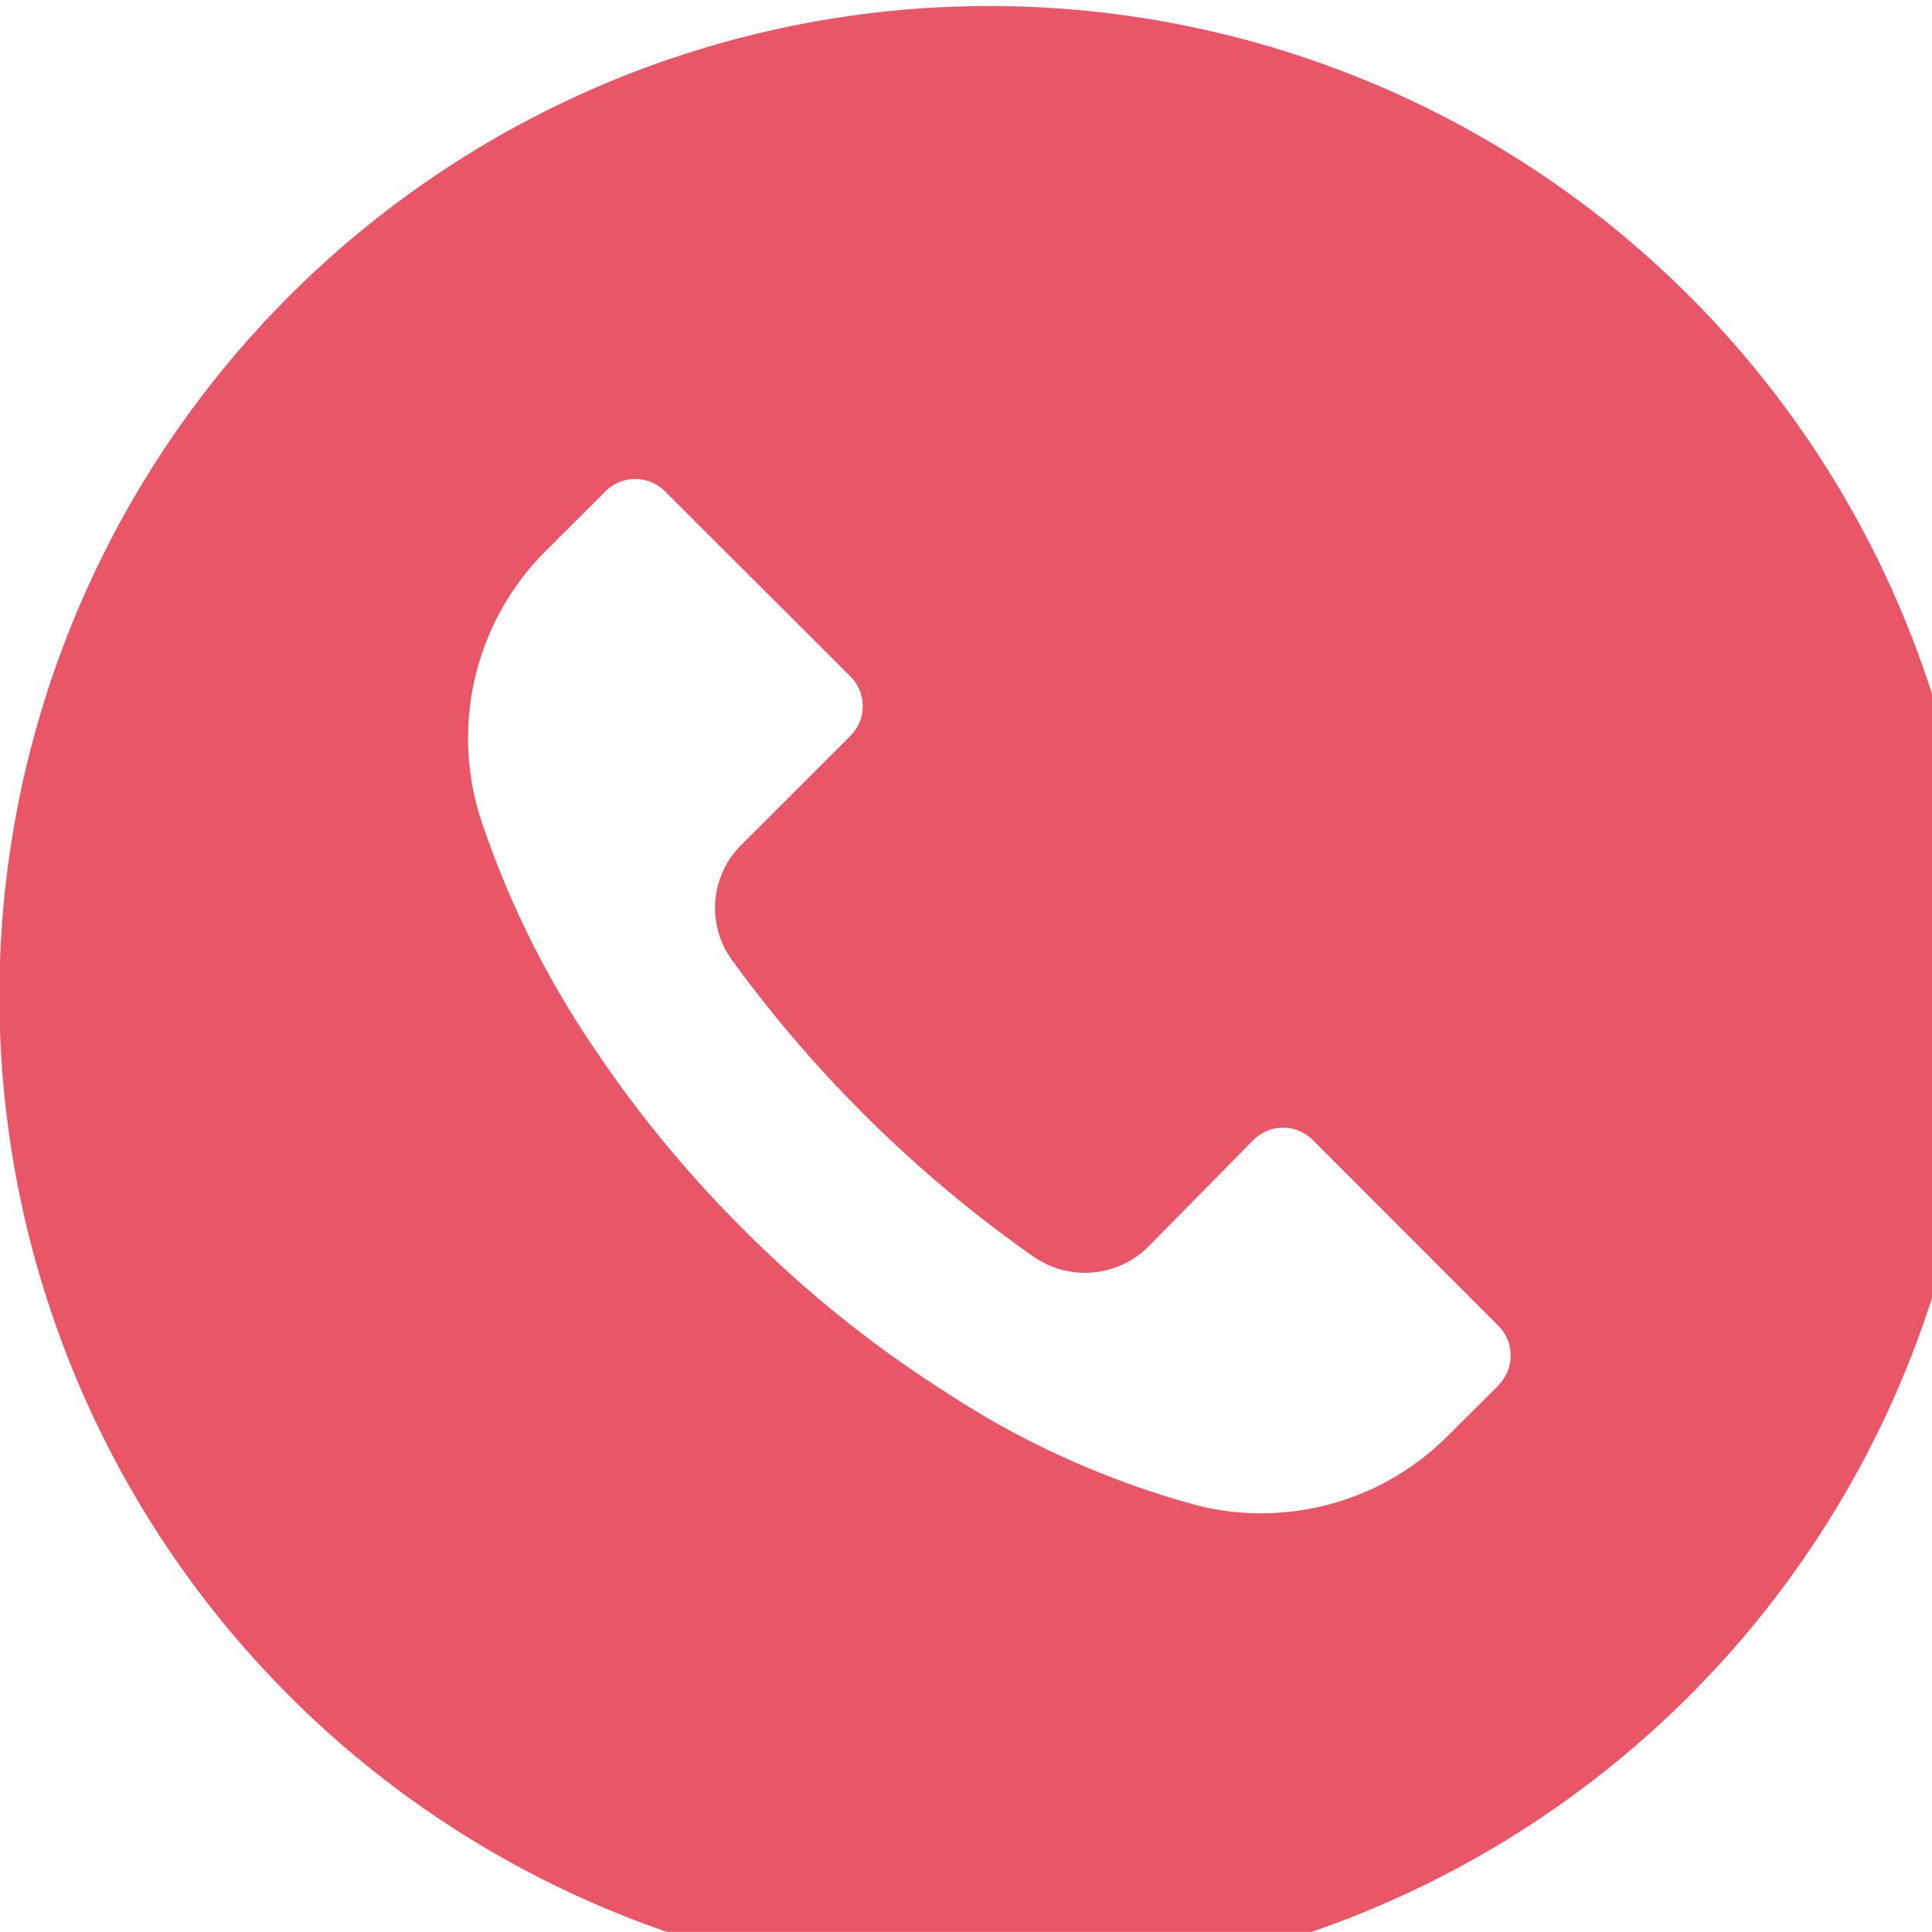 <?xml version="1.0" encoding="UTF-8"?>
<svg xmlns="http://www.w3.org/2000/svg" xmlns:xlink="http://www.w3.org/1999/xlink" width="19" height="19" viewBox="0 0 19 19">
  <defs>
    <clipPath id="clip-path">
      <rect id="Rectangle_18" data-name="Rectangle 18" width="19" height="19" transform="translate(0 -0.001)" fill="#e85668"></rect>
    </clipPath>
  </defs>
  <g id="Group_148" data-name="Group 148" transform="translate(0 0)">
    <g id="Group_147" data-name="Group 147" transform="translate(0 0)" clip-path="url(#clip-path)">
      <path id="Path_209" data-name="Path 209" d="M16.614,2.848a9.735,9.735,0,1,0,2.85,6.881,9.736,9.736,0,0,0-2.85-6.881M14.74,13.557l0,0v0l-.492.49a2.592,2.592,0,0,1-2.449.7,8.575,8.575,0,0,1-2.5-1.121A11.491,11.491,0,0,1,7.315,12.03a11.68,11.68,0,0,1-1.476-1.791,9.137,9.137,0,0,1-1.11-2.245,2.6,2.6,0,0,1,.649-2.651l.578-.576a.413.413,0,0,1,.583,0v0L8.364,6.589a.413.413,0,0,1,0,.583l0,0-1.07,1.07A.871.871,0,0,0,7.2,9.379a12.5,12.5,0,0,0,1.281,1.5,12.588,12.588,0,0,0,1.687,1.418.883.883,0,0,0,1.124-.1l1.035-1.05a.411.411,0,0,1,.583,0v0l1.826,1.828a.413.413,0,0,1,0,.583" transform="translate(0 0.064)" fill="#e85668"></path>
    </g>
  </g>
</svg>
